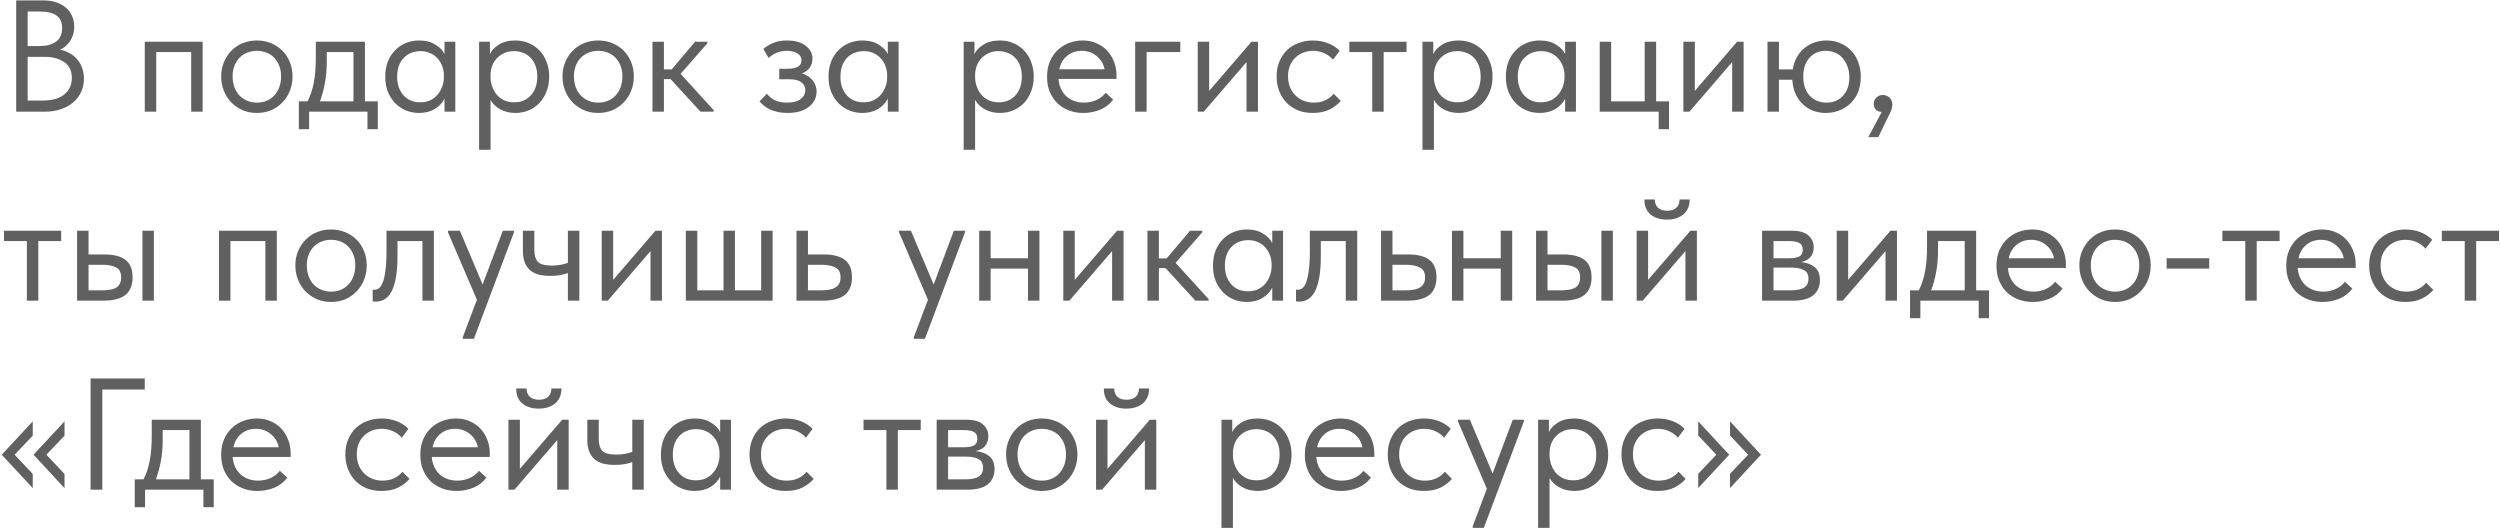 <?xml version="1.0" encoding="UTF-8"?> <svg xmlns="http://www.w3.org/2000/svg" width="582" height="123" viewBox="0 0 582 123" fill="none"> <path d="M3.774 0.1H10.212C11.273 0.1 12.235 0.248 13.098 0.544C13.986 0.84 14.738 1.259 15.355 1.802C15.972 2.32 16.44 2.949 16.761 3.689C17.106 4.429 17.279 5.255 17.279 6.168C17.279 6.908 17.18 7.574 16.983 8.166C16.786 8.758 16.527 9.276 16.206 9.72C15.885 10.164 15.528 10.546 15.133 10.867C14.738 11.163 14.356 11.397 13.986 11.57C14.8 11.718 15.54 11.989 16.206 12.384C16.897 12.754 17.489 13.235 17.982 13.827C18.475 14.394 18.858 15.06 19.129 15.825C19.4 16.59 19.536 17.416 19.536 18.304C19.536 19.463 19.314 20.512 18.87 21.449C18.426 22.386 17.797 23.2 16.983 23.891C16.194 24.557 15.232 25.075 14.097 25.445C12.987 25.815 11.766 26 10.434 26H3.774V0.1ZM6.438 13.235V23.41H9.768C12.111 23.41 13.85 22.929 14.985 21.967C16.144 21.005 16.724 19.735 16.724 18.156C16.724 16.479 16.132 15.245 14.948 14.456C13.764 13.642 12.247 13.235 10.397 13.235H6.438ZM6.438 2.69V10.719H9.25C10.853 10.719 12.124 10.374 13.061 9.683C13.998 8.968 14.467 7.919 14.467 6.538C14.467 5.231 14.048 4.269 13.209 3.652C12.37 3.011 11.051 2.69 9.25 2.69H6.438ZM33.705 9.72H47.173V26H44.509V12.125H36.369V26H33.705V9.72ZM59.815 26.296C58.63 26.296 57.533 26.086 56.522 25.667C55.51 25.223 54.622 24.619 53.858 23.854C53.117 23.089 52.538 22.189 52.118 21.153C51.699 20.117 51.489 18.995 51.489 17.786C51.489 16.602 51.699 15.504 52.118 14.493C52.538 13.457 53.117 12.569 53.858 11.829C54.597 11.064 55.473 10.472 56.484 10.053C57.52 9.634 58.63 9.424 59.815 9.424C60.998 9.424 62.096 9.634 63.108 10.053C64.119 10.472 64.995 11.052 65.734 11.792C66.475 12.532 67.054 13.42 67.474 14.456C67.893 15.467 68.103 16.577 68.103 17.786C68.103 18.995 67.893 20.117 67.474 21.153C67.054 22.189 66.475 23.089 65.734 23.854C64.995 24.619 64.119 25.223 63.108 25.667C62.096 26.086 60.998 26.296 59.815 26.296ZM59.815 23.891C60.653 23.891 61.418 23.743 62.108 23.447C62.799 23.151 63.391 22.732 63.885 22.189C64.378 21.646 64.76 21.005 65.031 20.265C65.303 19.5 65.439 18.674 65.439 17.786C65.439 16.898 65.303 16.096 65.031 15.381C64.76 14.641 64.378 14.012 63.885 13.494C63.391 12.951 62.799 12.544 62.108 12.273C61.418 11.977 60.653 11.829 59.815 11.829C58.976 11.829 58.211 11.977 57.52 12.273C56.83 12.544 56.225 12.951 55.708 13.494C55.214 14.012 54.832 14.641 54.56 15.381C54.289 16.096 54.154 16.898 54.154 17.786C54.154 18.674 54.289 19.5 54.56 20.265C54.832 21.005 55.214 21.646 55.708 22.189C56.225 22.732 56.83 23.151 57.52 23.447C58.211 23.743 58.976 23.891 59.815 23.891ZM69.562 23.595H71.597C72.238 22.362 72.719 20.931 73.04 19.303C73.36 17.65 73.521 15.652 73.521 13.309V9.72H84.954V23.595H87.951V30.07H85.546V26H71.967V30.07H69.562V23.595ZM76.074 14.345C76.074 16.195 75.926 17.872 75.63 19.377C75.358 20.857 74.976 22.263 74.483 23.595H82.29V12.125H76.074V14.345ZM97.563 26.296C96.527 26.296 95.528 26.111 94.566 25.741C93.604 25.346 92.765 24.791 92.05 24.076C91.335 23.336 90.755 22.448 90.311 21.412C89.892 20.351 89.682 19.167 89.682 17.86C89.682 16.577 89.879 15.418 90.274 14.382C90.693 13.321 91.261 12.433 91.976 11.718C92.691 10.978 93.53 10.411 94.492 10.016C95.454 9.621 96.478 9.424 97.563 9.424C99.117 9.424 100.4 9.757 101.411 10.423C102.447 11.064 103.138 11.792 103.483 12.606V9.72H105.999V26H103.483V22.966C103.014 23.928 102.262 24.73 101.226 25.371C100.19 25.988 98.969 26.296 97.563 26.296ZM97.822 23.817C98.71 23.817 99.499 23.657 100.19 23.336C100.881 22.991 101.448 22.547 101.892 22.004C102.361 21.437 102.718 20.808 102.965 20.117C103.212 19.402 103.335 18.686 103.335 17.971V17.379C103.31 16.664 103.175 15.985 102.928 15.344C102.681 14.678 102.324 14.098 101.855 13.605C101.411 13.087 100.856 12.68 100.19 12.384C99.524 12.063 98.759 11.903 97.896 11.903C97.107 11.903 96.379 12.039 95.713 12.31C95.072 12.557 94.504 12.939 94.011 13.457C93.518 13.95 93.135 14.567 92.864 15.307C92.593 16.047 92.457 16.886 92.457 17.823C92.457 19.624 92.95 21.079 93.937 22.189C94.924 23.274 96.219 23.817 97.822 23.817ZM111.535 34.88V9.72H114.051V12.606C114.396 11.792 115.074 11.064 116.086 10.423C117.097 9.757 118.392 9.424 119.971 9.424C121.056 9.424 122.08 9.621 123.042 10.016C124.004 10.411 124.842 10.978 125.558 11.718C126.273 12.433 126.828 13.321 127.223 14.382C127.642 15.418 127.852 16.577 127.852 17.86C127.852 19.167 127.63 20.351 127.186 21.412C126.766 22.448 126.199 23.336 125.484 24.076C124.768 24.791 123.93 25.346 122.968 25.741C122.006 26.111 121.007 26.296 119.971 26.296C118.639 26.296 117.467 26.012 116.456 25.445C115.444 24.878 114.692 24.15 114.199 23.262V34.88H111.535ZM119.638 11.903C118.774 11.903 118.01 12.063 117.344 12.384C116.678 12.68 116.11 13.087 115.642 13.605C115.173 14.098 114.815 14.678 114.569 15.344C114.347 15.985 114.223 16.664 114.199 17.379V17.971C114.199 18.686 114.322 19.402 114.569 20.117C114.815 20.808 115.161 21.437 115.605 22.004C116.073 22.547 116.653 22.991 117.344 23.336C118.034 23.657 118.824 23.817 119.712 23.817C121.315 23.817 122.61 23.274 123.597 22.189C124.583 21.079 125.077 19.624 125.077 17.823C125.077 16.886 124.941 16.047 124.67 15.307C124.398 14.567 124.016 13.95 123.523 13.457C123.029 12.939 122.45 12.557 121.784 12.31C121.118 12.039 120.402 11.903 119.638 11.903ZM139.271 26.296C138.087 26.296 136.989 26.086 135.978 25.667C134.966 25.223 134.078 24.619 133.314 23.854C132.574 23.089 131.994 22.189 131.575 21.153C131.155 20.117 130.946 18.995 130.946 17.786C130.946 16.602 131.155 15.504 131.575 14.493C131.994 13.457 132.574 12.569 133.314 11.829C134.054 11.064 134.929 10.472 135.941 10.053C136.977 9.634 138.087 9.424 139.271 9.424C140.455 9.424 141.552 9.634 142.564 10.053C143.575 10.472 144.451 11.052 145.191 11.792C145.931 12.532 146.51 13.42 146.93 14.456C147.349 15.467 147.559 16.577 147.559 17.786C147.559 18.995 147.349 20.117 146.93 21.153C146.51 22.189 145.931 23.089 145.191 23.854C144.451 24.619 143.575 25.223 142.564 25.667C141.552 26.086 140.455 26.296 139.271 26.296ZM139.271 23.891C140.109 23.891 140.874 23.743 141.565 23.447C142.255 23.151 142.847 22.732 143.341 22.189C143.834 21.646 144.216 21.005 144.488 20.265C144.759 19.5 144.895 18.674 144.895 17.786C144.895 16.898 144.759 16.096 144.488 15.381C144.216 14.641 143.834 14.012 143.341 13.494C142.847 12.951 142.255 12.544 141.565 12.273C140.874 11.977 140.109 11.829 139.271 11.829C138.432 11.829 137.667 11.977 136.977 12.273C136.286 12.544 135.682 12.951 135.164 13.494C134.67 14.012 134.288 14.641 134.017 15.381C133.745 16.096 133.61 16.898 133.61 17.786C133.61 18.674 133.745 19.5 134.017 20.265C134.288 21.005 134.67 21.646 135.164 22.189C135.682 22.732 136.286 23.151 136.977 23.447C137.667 23.743 138.432 23.891 139.271 23.891ZM151.895 9.72H154.559V16.158H156.372L161.811 9.72H164.66V10.09L158.444 17.194L166.14 25.63V26H163.069L156.113 18.415H154.559V26H151.895V9.72ZM183.294 26.296C182.406 26.296 181.616 26.21 180.926 26.037C180.235 25.864 179.618 25.655 179.076 25.408C178.558 25.137 178.114 24.841 177.744 24.52C177.374 24.199 177.065 23.891 176.819 23.595L178.521 21.819C179.014 22.436 179.643 22.941 180.408 23.336C181.172 23.706 182.122 23.891 183.257 23.891C184.613 23.891 185.649 23.62 186.365 23.077C187.105 22.534 187.475 21.831 187.475 20.968C187.475 20.203 187.166 19.599 186.55 19.155C185.958 18.686 185.033 18.452 183.775 18.452H181.407V16.01H183.331C184.317 16.01 185.107 15.862 185.699 15.566C186.291 15.245 186.587 14.727 186.587 14.012C186.587 13.346 186.266 12.816 185.625 12.421C184.983 12.026 184.157 11.829 183.146 11.829C182.307 11.829 181.542 11.977 180.852 12.273C180.161 12.544 179.52 12.951 178.928 13.494L177.707 11.385C178.348 10.842 179.1 10.386 179.964 10.016C180.827 9.621 181.912 9.424 183.22 9.424C185.07 9.424 186.513 9.831 187.549 10.645C188.609 11.434 189.14 12.446 189.14 13.679C189.14 14.468 188.918 15.171 188.474 15.788C188.054 16.38 187.462 16.812 186.698 17.083C187.808 17.428 188.646 17.983 189.214 18.748C189.806 19.488 190.102 20.351 190.102 21.338C190.102 22.744 189.497 23.928 188.289 24.89C187.105 25.827 185.44 26.296 183.294 26.296ZM200.758 26.296C199.722 26.296 198.723 26.111 197.761 25.741C196.799 25.346 195.961 24.791 195.245 24.076C194.53 23.336 193.95 22.448 193.506 21.412C193.087 20.351 192.877 19.167 192.877 17.86C192.877 16.577 193.075 15.418 193.469 14.382C193.889 13.321 194.456 12.433 195.171 11.718C195.887 10.978 196.725 10.411 197.687 10.016C198.649 9.621 199.673 9.424 200.758 9.424C202.312 9.424 203.595 9.757 204.606 10.423C205.642 11.064 206.333 11.792 206.678 12.606V9.72H209.194V26H206.678V22.966C206.21 23.928 205.457 24.73 204.421 25.371C203.385 25.988 202.164 26.296 200.758 26.296ZM201.017 23.817C201.905 23.817 202.695 23.657 203.385 23.336C204.076 22.991 204.643 22.547 205.087 22.004C205.556 21.437 205.914 20.808 206.16 20.117C206.407 19.402 206.53 18.686 206.53 17.971V17.379C206.506 16.664 206.37 15.985 206.123 15.344C205.877 14.678 205.519 14.098 205.05 13.605C204.606 13.087 204.051 12.68 203.385 12.384C202.719 12.063 201.955 11.903 201.091 11.903C200.302 11.903 199.574 12.039 198.908 12.31C198.267 12.557 197.7 12.939 197.206 13.457C196.713 13.95 196.331 14.567 196.059 15.307C195.788 16.047 195.652 16.886 195.652 17.823C195.652 19.624 196.146 21.079 197.132 22.189C198.119 23.274 199.414 23.817 201.017 23.817ZM224.341 34.88V9.72H226.857V12.606C227.203 11.792 227.881 11.064 228.892 10.423C229.904 9.757 231.199 9.424 232.777 9.424C233.863 9.424 234.886 9.621 235.848 10.016C236.81 10.411 237.649 10.978 238.364 11.718C239.08 12.433 239.635 13.321 240.029 14.382C240.449 15.418 240.658 16.577 240.658 17.86C240.658 19.167 240.436 20.351 239.992 21.412C239.573 22.448 239.006 23.336 238.29 24.076C237.575 24.791 236.736 25.346 235.774 25.741C234.812 26.111 233.813 26.296 232.777 26.296C231.445 26.296 230.274 26.012 229.262 25.445C228.251 24.878 227.499 24.15 227.005 23.262V34.88H224.341ZM232.444 11.903C231.581 11.903 230.816 12.063 230.15 12.384C229.484 12.68 228.917 13.087 228.448 13.605C227.98 14.098 227.622 14.678 227.375 15.344C227.153 15.985 227.03 16.664 227.005 17.379V17.971C227.005 18.686 227.129 19.402 227.375 20.117C227.622 20.808 227.967 21.437 228.411 22.004C228.88 22.547 229.46 22.991 230.15 23.336C230.841 23.657 231.63 23.817 232.518 23.817C234.122 23.817 235.417 23.274 236.403 22.189C237.39 21.079 237.883 19.624 237.883 17.823C237.883 16.886 237.748 16.047 237.476 15.307C237.205 14.567 236.823 13.95 236.329 13.457C235.836 12.939 235.256 12.557 234.59 12.31C233.924 12.039 233.209 11.903 232.444 11.903ZM252.188 26.296C250.98 26.296 249.857 26.099 248.821 25.704C247.81 25.309 246.922 24.754 246.157 24.039C245.417 23.299 244.825 22.411 244.381 21.375C243.962 20.339 243.752 19.167 243.752 17.86C243.752 16.503 243.974 15.307 244.418 14.271C244.887 13.21 245.504 12.322 246.268 11.607C247.058 10.892 247.946 10.349 248.932 9.979C249.944 9.609 250.992 9.424 252.077 9.424C253.335 9.424 254.445 9.658 255.407 10.127C256.394 10.571 257.22 11.175 257.886 11.94C258.552 12.705 259.058 13.568 259.403 14.53C259.749 15.492 259.921 16.466 259.921 17.453V18.378H246.416C246.49 19.241 246.688 20.018 247.008 20.709C247.329 21.375 247.748 21.955 248.266 22.448C248.809 22.917 249.426 23.274 250.116 23.521C250.807 23.768 251.547 23.891 252.336 23.891C253.372 23.891 254.334 23.694 255.222 23.299C256.135 22.88 256.863 22.312 257.405 21.597L259.144 23.188C258.355 24.249 257.331 25.038 256.073 25.556C254.84 26.049 253.545 26.296 252.188 26.296ZM251.818 11.829C250.511 11.829 249.389 12.211 248.451 12.976C247.514 13.741 246.897 14.789 246.601 16.121H257.146C256.9 14.863 256.283 13.839 255.296 13.05C254.334 12.236 253.175 11.829 251.818 11.829ZM264.268 9.72H274.776V12.125H266.932V26H264.268V9.72ZM278.83 9.72H281.494V21.153L291.336 9.72H292.853V26H290.189V14.456L280.236 26H278.83V9.72ZM305.629 26.296C304.321 26.296 303.15 26.086 302.114 25.667C301.078 25.223 300.19 24.619 299.45 23.854C298.734 23.089 298.179 22.189 297.785 21.153C297.39 20.117 297.193 18.995 297.193 17.786C297.193 16.479 297.415 15.307 297.859 14.271C298.303 13.235 298.895 12.359 299.635 11.644C300.399 10.929 301.287 10.386 302.299 10.016C303.335 9.621 304.445 9.424 305.629 9.424C306.887 9.424 308.058 9.634 309.144 10.053C310.229 10.472 311.142 11.064 311.882 11.829L310.328 13.901C309.785 13.26 309.107 12.754 308.293 12.384C307.479 12.014 306.603 11.829 305.666 11.829C304.876 11.829 304.124 11.965 303.409 12.236C302.718 12.507 302.101 12.902 301.559 13.42C301.041 13.913 300.621 14.53 300.301 15.27C300.005 15.985 299.857 16.812 299.857 17.749C299.857 18.662 300.005 19.5 300.301 20.265C300.597 21.005 301.016 21.646 301.559 22.189C302.101 22.732 302.73 23.151 303.446 23.447C304.186 23.743 304.987 23.891 305.851 23.891C306.862 23.891 307.762 23.706 308.552 23.336C309.341 22.941 309.982 22.436 310.476 21.819L312.141 23.484C311.45 24.298 310.562 24.976 309.477 25.519C308.391 26.037 307.109 26.296 305.629 26.296ZM319.452 12.125H314.124V9.72H327.444V12.125H322.116V26H319.452V12.125ZM331.15 34.88V9.72H333.666V12.606C334.011 11.792 334.69 11.064 335.701 10.423C336.712 9.757 338.007 9.424 339.586 9.424C340.671 9.424 341.695 9.621 342.657 10.016C343.619 10.411 344.458 10.978 345.173 11.718C345.888 12.433 346.443 13.321 346.838 14.382C347.257 15.418 347.467 16.577 347.467 17.86C347.467 19.167 347.245 20.351 346.801 21.412C346.382 22.448 345.814 23.336 345.099 24.076C344.384 24.791 343.545 25.346 342.583 25.741C341.621 26.111 340.622 26.296 339.586 26.296C338.254 26.296 337.082 26.012 336.071 25.445C335.06 24.878 334.307 24.15 333.814 23.262V34.88H331.15ZM339.253 11.903C338.39 11.903 337.625 12.063 336.959 12.384C336.293 12.68 335.726 13.087 335.257 13.605C334.788 14.098 334.431 14.678 334.184 15.344C333.962 15.985 333.839 16.664 333.814 17.379V17.971C333.814 18.686 333.937 19.402 334.184 20.117C334.431 20.808 334.776 21.437 335.22 22.004C335.689 22.547 336.268 22.991 336.959 23.336C337.65 23.657 338.439 23.817 339.327 23.817C340.93 23.817 342.225 23.274 343.212 22.189C344.199 21.079 344.692 19.624 344.692 17.823C344.692 16.886 344.556 16.047 344.285 15.307C344.014 14.567 343.631 13.95 343.138 13.457C342.645 12.939 342.065 12.557 341.399 12.31C340.733 12.039 340.018 11.903 339.253 11.903ZM358.442 26.296C357.406 26.296 356.407 26.111 355.445 25.741C354.483 25.346 353.644 24.791 352.929 24.076C352.214 23.336 351.634 22.448 351.19 21.412C350.771 20.351 350.561 19.167 350.561 17.86C350.561 16.577 350.758 15.418 351.153 14.382C351.572 13.321 352.14 12.433 352.855 11.718C353.57 10.978 354.409 10.411 355.371 10.016C356.333 9.621 357.357 9.424 358.442 9.424C359.996 9.424 361.279 9.757 362.29 10.423C363.326 11.064 364.017 11.792 364.362 12.606V9.72H366.878V26H364.362V22.966C363.893 23.928 363.141 24.73 362.105 25.371C361.069 25.988 359.848 26.296 358.442 26.296ZM358.701 23.817C359.589 23.817 360.378 23.657 361.069 23.336C361.76 22.991 362.327 22.547 362.771 22.004C363.24 21.437 363.597 20.808 363.844 20.117C364.091 19.402 364.214 18.686 364.214 17.971V17.379C364.189 16.664 364.054 15.985 363.807 15.344C363.56 14.678 363.203 14.098 362.734 13.605C362.29 13.087 361.735 12.68 361.069 12.384C360.403 12.063 359.638 11.903 358.775 11.903C357.986 11.903 357.258 12.039 356.592 12.31C355.951 12.557 355.383 12.939 354.89 13.457C354.397 13.95 354.014 14.567 353.743 15.307C353.472 16.047 353.336 16.886 353.336 17.823C353.336 19.624 353.829 21.079 354.816 22.189C355.803 23.274 357.098 23.817 358.701 23.817ZM386.141 26H372.414V9.72H375.078V23.595H382.885V9.72H385.549V23.595H388.546V30.07H386.141V26ZM391.889 9.72H394.553V21.153L404.395 9.72H405.912V26H403.248V14.456L393.295 26H391.889V9.72ZM411.473 9.72H414.137V16.158H417.356C417.529 15.073 417.85 14.111 418.318 13.272C418.812 12.433 419.404 11.73 420.094 11.163C420.81 10.596 421.599 10.164 422.462 9.868C423.35 9.572 424.275 9.424 425.237 9.424C426.347 9.424 427.383 9.621 428.345 10.016C429.332 10.411 430.183 10.978 430.898 11.718C431.614 12.433 432.169 13.321 432.563 14.382C432.983 15.418 433.192 16.577 433.192 17.86C433.192 19.241 432.97 20.462 432.526 21.523C432.082 22.559 431.478 23.435 430.713 24.15C429.973 24.841 429.11 25.371 428.123 25.741C427.137 26.111 426.113 26.296 425.052 26.296C423.992 26.296 422.993 26.123 422.055 25.778C421.143 25.408 420.341 24.89 419.65 24.224C418.96 23.558 418.405 22.756 417.985 21.819C417.566 20.857 417.319 19.772 417.245 18.563H414.137V26H411.473V9.72ZM425.237 23.891C426.791 23.891 428.062 23.361 429.048 22.3C430.035 21.239 430.528 19.809 430.528 18.008C430.528 17.046 430.38 16.195 430.084 15.455C429.813 14.69 429.431 14.037 428.937 13.494C428.469 12.951 427.889 12.544 427.198 12.273C426.532 11.977 425.817 11.829 425.052 11.829C423.474 11.829 422.203 12.372 421.241 13.457C420.279 14.542 419.798 15.998 419.798 17.823C419.798 19.722 420.304 21.215 421.315 22.3C422.351 23.361 423.659 23.891 425.237 23.891ZM438.06 26.074C437.444 26.025 436.975 25.827 436.654 25.482C436.358 25.112 436.21 24.68 436.21 24.187C436.21 23.57 436.42 23.077 436.839 22.707C437.259 22.312 437.74 22.115 438.282 22.115C438.948 22.115 439.491 22.325 439.91 22.744C440.33 23.163 440.539 23.694 440.539 24.335C440.539 24.976 440.342 25.667 439.947 26.407C439.577 27.147 439.121 28.084 438.578 29.219L437.283 31.92H434.952L438.06 26.074ZM6.253 56.125H0.925V53.72H14.245V56.125H8.917V70H6.253V56.125ZM24.278 59.233C26.448 59.233 28.089 59.652 29.199 60.491C30.309 61.33 30.864 62.686 30.864 64.561C30.864 66.386 30.309 67.755 29.199 68.668C28.089 69.556 26.325 70 23.908 70H17.951V53.72H20.615V59.233H24.278ZM33.158 53.72H35.822V70H33.158V53.72ZM23.501 67.595C24.167 67.595 24.783 67.558 25.351 67.484C25.943 67.41 26.448 67.274 26.868 67.077C27.287 66.855 27.608 66.547 27.83 66.152C28.076 65.757 28.2 65.227 28.2 64.561C28.2 63.426 27.817 62.662 27.053 62.267C26.288 61.848 25.203 61.638 23.797 61.638H20.615V67.595H23.501ZM50.976 53.72H64.444V70H61.78V56.125H53.64V70H50.976V53.72ZM77.086 70.296C75.902 70.296 74.804 70.086 73.793 69.667C72.782 69.223 71.894 68.619 71.129 67.854C70.389 67.089 69.809 66.189 69.39 65.153C68.971 64.117 68.761 62.995 68.761 61.786C68.761 60.602 68.971 59.504 69.39 58.493C69.809 57.457 70.389 56.569 71.129 55.829C71.869 55.064 72.745 54.472 73.756 54.053C74.792 53.634 75.902 53.424 77.086 53.424C78.27 53.424 79.368 53.634 80.379 54.053C81.39 54.472 82.266 55.052 83.006 55.792C83.746 56.532 84.326 57.42 84.745 58.456C85.164 59.467 85.374 60.577 85.374 61.786C85.374 62.995 85.164 64.117 84.745 65.153C84.326 66.189 83.746 67.089 83.006 67.854C82.266 68.619 81.39 69.223 80.379 69.667C79.368 70.086 78.27 70.296 77.086 70.296ZM77.086 67.891C77.925 67.891 78.689 67.743 79.38 67.447C80.071 67.151 80.663 66.732 81.156 66.189C81.649 65.646 82.032 65.005 82.303 64.265C82.574 63.5 82.71 62.674 82.71 61.786C82.71 60.898 82.574 60.096 82.303 59.381C82.032 58.641 81.649 58.012 81.156 57.494C80.663 56.951 80.071 56.544 79.38 56.273C78.689 55.977 77.925 55.829 77.086 55.829C76.247 55.829 75.483 55.977 74.792 56.273C74.101 56.544 73.497 56.951 72.979 57.494C72.486 58.012 72.103 58.641 71.832 59.381C71.561 60.096 71.425 60.898 71.425 61.786C71.425 62.674 71.561 63.5 71.832 64.265C72.103 65.005 72.486 65.646 72.979 66.189C73.497 66.732 74.101 67.151 74.792 67.447C75.483 67.743 76.247 67.891 77.086 67.891ZM87.39 70.222C87.193 70.222 87.045 70.21 86.946 70.185C86.872 70.185 86.81 70.173 86.761 70.148V67.41C86.86 67.435 86.946 67.447 87.02 67.447C87.094 67.447 87.156 67.447 87.205 67.447C87.55 67.447 87.883 67.336 88.204 67.114C88.549 66.867 88.845 66.423 89.092 65.782C89.363 65.116 89.573 64.191 89.721 63.007C89.894 61.823 89.98 60.281 89.98 58.382V53.72H101.006V70H98.342V56.125H92.533V59.714C92.533 61.761 92.397 63.463 92.126 64.82C91.879 66.152 91.522 67.225 91.053 68.039C90.584 68.828 90.042 69.396 89.425 69.741C88.808 70.062 88.13 70.222 87.39 70.222ZM107.732 78.51L111.025 69.778L104.291 54.09V53.72H107.066L112.357 66.226L117.056 53.72H119.646V54.09L110.322 78.88H107.732V78.51ZM132.203 63.562C131.734 63.759 131.154 63.92 130.464 64.043C129.773 64.166 128.996 64.228 128.133 64.228C127.121 64.228 126.221 64.129 125.432 63.932C124.642 63.71 123.976 63.377 123.434 62.933C122.891 62.464 122.472 61.86 122.176 61.12C121.88 60.38 121.732 59.48 121.732 58.419V53.72H124.396V58.271C124.396 59.43 124.667 60.318 125.21 60.935C125.752 61.527 126.838 61.823 128.466 61.823C129.847 61.823 131.093 61.613 132.203 61.194V53.72H134.867V70H132.203V63.562ZM140.08 53.72H142.744V65.153L152.586 53.72H154.103V70H151.439V58.456L141.486 70H140.08V53.72ZM177.202 53.72H179.866V70H159.664V53.72H162.328V67.595H168.433V53.72H171.097V67.595H177.202V53.72ZM185.426 53.72H188.09V59.233H191.753C193.924 59.233 195.564 59.652 196.674 60.491C197.784 61.33 198.339 62.686 198.339 64.561C198.339 66.386 197.784 67.755 196.674 68.668C195.564 69.556 193.801 70 191.383 70H185.426V53.72ZM190.865 67.595C191.531 67.595 192.16 67.558 192.752 67.484C193.344 67.41 193.85 67.262 194.269 67.04C194.713 66.818 195.059 66.51 195.305 66.115C195.552 65.72 195.675 65.202 195.675 64.561C195.675 63.426 195.268 62.662 194.454 62.267C193.64 61.848 192.543 61.638 191.161 61.638H188.09V67.595H190.865ZM212.734 78.51L216.027 69.778L209.293 54.09V53.72H212.068L217.359 66.226L222.058 53.72H224.648V54.09L215.324 78.88H212.734V78.51ZM239.314 62.526H230.619V70H227.955V53.72H230.619V60.121H239.314V53.72H241.978V70H239.314V62.526ZM247.539 53.72H250.203V65.153L260.045 53.72H261.562V70H258.898V58.456L248.945 70H247.539V53.72ZM267.123 53.72H269.787V60.158H271.6L277.039 53.72H279.888V54.09L273.672 61.194L281.368 69.63V70H278.297L271.341 62.415H269.787V70H267.123V53.72ZM290.259 70.296C289.223 70.296 288.224 70.111 287.262 69.741C286.3 69.346 285.462 68.791 284.746 68.076C284.031 67.336 283.451 66.448 283.007 65.412C282.588 64.351 282.378 63.167 282.378 61.86C282.378 60.577 282.576 59.418 282.97 58.382C283.39 57.321 283.957 56.433 284.672 55.718C285.388 54.978 286.226 54.411 287.188 54.016C288.15 53.621 289.174 53.424 290.259 53.424C291.813 53.424 293.096 53.757 294.107 54.423C295.143 55.064 295.834 55.792 296.179 56.606V53.72H298.695V70H296.179V66.966C295.711 67.928 294.958 68.73 293.922 69.371C292.886 69.988 291.665 70.296 290.259 70.296ZM290.518 67.817C291.406 67.817 292.196 67.657 292.886 67.336C293.577 66.991 294.144 66.547 294.588 66.004C295.057 65.437 295.415 64.808 295.661 64.117C295.908 63.402 296.031 62.686 296.031 61.971V61.379C296.007 60.664 295.871 59.985 295.624 59.344C295.378 58.678 295.02 58.098 294.551 57.605C294.107 57.087 293.552 56.68 292.886 56.384C292.22 56.063 291.456 55.903 290.592 55.903C289.803 55.903 289.075 56.039 288.409 56.31C287.768 56.557 287.201 56.939 286.707 57.457C286.214 57.95 285.832 58.567 285.56 59.307C285.289 60.047 285.153 60.886 285.153 61.823C285.153 63.624 285.647 65.079 286.633 66.189C287.62 67.274 288.915 67.817 290.518 67.817ZM302.344 70.222C302.147 70.222 301.999 70.21 301.9 70.185C301.826 70.185 301.764 70.173 301.715 70.148V67.41C301.814 67.435 301.9 67.447 301.974 67.447C302.048 67.447 302.11 67.447 302.159 67.447C302.504 67.447 302.837 67.336 303.158 67.114C303.503 66.867 303.799 66.423 304.046 65.782C304.317 65.116 304.527 64.191 304.675 63.007C304.848 61.823 304.934 60.281 304.934 58.382V53.72H315.96V70H313.296V56.125H307.487V59.714C307.487 61.761 307.351 63.463 307.08 64.82C306.833 66.152 306.476 67.225 306.007 68.039C305.538 68.828 304.996 69.396 304.379 69.741C303.762 70.062 303.084 70.222 302.344 70.222ZM321.503 53.72H324.167V59.233H327.83C330 59.233 331.641 59.652 332.751 60.491C333.861 61.33 334.416 62.686 334.416 64.561C334.416 66.386 333.861 67.755 332.751 68.668C331.641 69.556 329.877 70 327.46 70H321.503V53.72ZM326.942 67.595C327.608 67.595 328.237 67.558 328.829 67.484C329.421 67.41 329.926 67.262 330.346 67.04C330.79 66.818 331.135 66.51 331.382 66.115C331.628 65.72 331.752 65.202 331.752 64.561C331.752 63.426 331.345 62.662 330.531 62.267C329.717 61.848 328.619 61.638 327.238 61.638H324.167V67.595H326.942ZM349.374 62.526H340.679V70H338.015V53.72H340.679V60.121H349.374V53.72H352.038V70H349.374V62.526ZM363.926 59.233C366.097 59.233 367.737 59.652 368.847 60.491C369.957 61.33 370.512 62.686 370.512 64.561C370.512 66.386 369.957 67.755 368.847 68.668C367.737 69.556 365.974 70 363.556 70H357.599V53.72H360.263V59.233H363.926ZM372.806 53.72H375.47V70H372.806V53.72ZM363.149 67.595C363.815 67.595 364.432 67.558 364.999 67.484C365.591 67.41 366.097 67.274 366.516 67.077C366.936 66.855 367.256 66.547 367.478 66.152C367.725 65.757 367.848 65.227 367.848 64.561C367.848 63.426 367.466 62.662 366.701 62.267C365.937 61.848 364.851 61.638 363.445 61.638H360.263V67.595H363.149ZM381.013 53.72H383.677V65.153L393.519 53.72H395.036V70H392.372V58.456L382.419 70H381.013V53.72ZM388.043 51.13C386.514 51.13 385.256 50.735 384.269 49.946C383.283 49.132 382.802 47.96 382.826 46.431H385.231C385.231 47.22 385.478 47.862 385.971 48.355C386.465 48.824 387.18 49.058 388.117 49.058C389.005 49.058 389.708 48.836 390.226 48.392C390.744 47.923 391.003 47.27 391.003 46.431H393.371C393.347 47.96 392.841 49.132 391.854 49.946C390.868 50.735 389.597 51.13 388.043 51.13ZM410.209 53.72H417.239C418.941 53.72 420.199 54.09 421.013 54.83C421.827 55.545 422.234 56.47 422.234 57.605C422.234 58.542 421.962 59.307 421.42 59.899C420.902 60.466 420.186 60.836 419.274 61.009C420.556 61.132 421.605 61.515 422.419 62.156C423.257 62.797 423.677 63.821 423.677 65.227C423.677 66.707 423.159 67.879 422.123 68.742C421.087 69.581 419.52 70 417.424 70H410.209V53.72ZM412.873 62.304V67.595H416.684C418.213 67.595 419.311 67.385 419.977 66.966C420.667 66.522 421.013 65.831 421.013 64.894C421.013 63.932 420.667 63.266 419.977 62.896C419.311 62.501 418.336 62.304 417.054 62.304H412.873ZM412.873 56.125V60.121H416.573C417.559 60.121 418.324 59.985 418.867 59.714C419.409 59.418 419.681 58.888 419.681 58.123C419.681 57.383 419.422 56.865 418.904 56.569C418.386 56.273 417.584 56.125 416.499 56.125H412.873ZM427.588 53.72H430.252V65.153L440.094 53.72H441.611V70H438.947V58.456L428.994 70H427.588V53.72ZM444.656 67.595H446.691C447.333 66.362 447.814 64.931 448.134 63.303C448.455 61.65 448.615 59.652 448.615 57.309V53.72H460.048V67.595H463.045V74.07H460.64V70H447.061V74.07H444.656V67.595ZM451.168 58.345C451.168 60.195 451.02 61.872 450.724 63.377C450.453 64.857 450.071 66.263 449.577 67.595H457.384V56.125H451.168V58.345ZM473.213 70.296C472.004 70.296 470.882 70.099 469.846 69.704C468.834 69.309 467.946 68.754 467.182 68.039C466.442 67.299 465.85 66.411 465.406 65.375C464.986 64.339 464.777 63.167 464.777 61.86C464.777 60.503 464.999 59.307 465.443 58.271C465.911 57.21 466.528 56.322 467.293 55.607C468.082 54.892 468.97 54.349 469.957 53.979C470.968 53.609 472.016 53.424 473.102 53.424C474.36 53.424 475.47 53.658 476.432 54.127C477.418 54.571 478.245 55.175 478.911 55.94C479.577 56.705 480.082 57.568 480.428 58.53C480.773 59.492 480.946 60.466 480.946 61.453V62.378H467.441C467.515 63.241 467.712 64.018 468.033 64.709C468.353 65.375 468.773 65.955 469.291 66.448C469.833 66.917 470.45 67.274 471.141 67.521C471.831 67.768 472.571 67.891 473.361 67.891C474.397 67.891 475.359 67.694 476.247 67.299C477.159 66.88 477.887 66.312 478.43 65.597L480.169 67.188C479.379 68.249 478.356 69.038 477.098 69.556C475.864 70.049 474.569 70.296 473.213 70.296ZM472.843 55.829C471.535 55.829 470.413 56.211 469.476 56.976C468.538 57.741 467.922 58.789 467.626 60.121H478.171C477.924 58.863 477.307 57.839 476.321 57.05C475.359 56.236 474.199 55.829 472.843 55.829ZM492.397 70.296C491.213 70.296 490.115 70.086 489.104 69.667C488.092 69.223 487.204 68.619 486.44 67.854C485.7 67.089 485.12 66.189 484.701 65.153C484.281 64.117 484.072 62.995 484.072 61.786C484.072 60.602 484.281 59.504 484.701 58.493C485.12 57.457 485.7 56.569 486.44 55.829C487.18 55.064 488.055 54.472 489.067 54.053C490.103 53.634 491.213 53.424 492.397 53.424C493.581 53.424 494.678 53.634 495.69 54.053C496.701 54.472 497.577 55.052 498.317 55.792C499.057 56.532 499.636 57.42 500.056 58.456C500.475 59.467 500.685 60.577 500.685 61.786C500.685 62.995 500.475 64.117 500.056 65.153C499.636 66.189 499.057 67.089 498.317 67.854C497.577 68.619 496.701 69.223 495.69 69.667C494.678 70.086 493.581 70.296 492.397 70.296ZM492.397 67.891C493.235 67.891 494 67.743 494.691 67.447C495.381 67.151 495.973 66.732 496.467 66.189C496.96 65.646 497.342 65.005 497.614 64.265C497.885 63.5 498.021 62.674 498.021 61.786C498.021 60.898 497.885 60.096 497.614 59.381C497.342 58.641 496.96 58.012 496.467 57.494C495.973 56.951 495.381 56.544 494.691 56.273C494 55.977 493.235 55.829 492.397 55.829C491.558 55.829 490.793 55.977 490.103 56.273C489.412 56.544 488.808 56.951 488.29 57.494C487.796 58.012 487.414 58.641 487.143 59.381C486.871 60.096 486.736 60.898 486.736 61.786C486.736 62.674 486.871 63.5 487.143 64.265C487.414 65.005 487.796 65.646 488.29 66.189C488.808 66.732 489.412 67.151 490.103 67.447C490.793 67.743 491.558 67.891 492.397 67.891ZM514.308 62.526H504.392V60.121H514.308V62.526ZM522.699 56.125H517.371V53.72H530.691V56.125H525.363V70H522.699V56.125ZM540.673 70.296C539.464 70.296 538.342 70.099 537.306 69.704C536.294 69.309 535.406 68.754 534.642 68.039C533.902 67.299 533.31 66.411 532.866 65.375C532.446 64.339 532.237 63.167 532.237 61.86C532.237 60.503 532.459 59.307 532.903 58.271C533.371 57.21 533.988 56.322 534.753 55.607C535.542 54.892 536.43 54.349 537.417 53.979C538.428 53.609 539.476 53.424 540.562 53.424C541.82 53.424 542.93 53.658 543.892 54.127C544.878 54.571 545.705 55.175 546.371 55.94C547.037 56.705 547.542 57.568 547.888 58.53C548.233 59.492 548.406 60.466 548.406 61.453V62.378H534.901C534.975 63.241 535.172 64.018 535.493 64.709C535.813 65.375 536.233 65.955 536.751 66.448C537.293 66.917 537.91 67.274 538.601 67.521C539.291 67.768 540.031 67.891 540.821 67.891C541.857 67.891 542.819 67.694 543.707 67.299C544.619 66.88 545.347 66.312 545.89 65.597L547.629 67.188C546.839 68.249 545.816 69.038 544.558 69.556C543.324 70.049 542.029 70.296 540.673 70.296ZM540.303 55.829C538.995 55.829 537.873 56.211 536.936 56.976C535.998 57.741 535.382 58.789 535.086 60.121H545.631C545.384 58.863 544.767 57.839 543.781 57.05C542.819 56.236 541.659 55.829 540.303 55.829ZM559.968 70.296C558.66 70.296 557.489 70.086 556.453 69.667C555.417 69.223 554.529 68.619 553.789 67.854C553.073 67.089 552.518 66.189 552.124 65.153C551.729 64.117 551.532 62.995 551.532 61.786C551.532 60.479 551.754 59.307 552.198 58.271C552.642 57.235 553.234 56.359 553.974 55.644C554.738 54.929 555.626 54.386 556.638 54.016C557.674 53.621 558.784 53.424 559.968 53.424C561.226 53.424 562.397 53.634 563.483 54.053C564.568 54.472 565.481 55.064 566.221 55.829L564.667 57.901C564.124 57.26 563.446 56.754 562.632 56.384C561.818 56.014 560.942 55.829 560.005 55.829C559.215 55.829 558.463 55.965 557.748 56.236C557.057 56.507 556.44 56.902 555.898 57.42C555.38 57.913 554.96 58.53 554.64 59.27C554.344 59.985 554.196 60.812 554.196 61.749C554.196 62.662 554.344 63.5 554.64 64.265C554.936 65.005 555.355 65.646 555.898 66.189C556.44 66.732 557.069 67.151 557.785 67.447C558.525 67.743 559.326 67.891 560.19 67.891C561.201 67.891 562.101 67.706 562.891 67.336C563.68 66.941 564.321 66.436 564.815 65.819L566.48 67.484C565.789 68.298 564.901 68.976 563.816 69.519C562.73 70.037 561.448 70.296 559.968 70.296ZM573.791 56.125H568.463V53.72H581.783V56.125H576.455V70H573.791V56.125ZM15.022 101.42L10.804 105.86L15.022 110.337V113.63L7.807 105.86L15.022 98.09V101.42ZM7.622 101.42L3.404 105.86L7.622 110.337V113.63L0.407 105.86L7.622 98.09V101.42ZM21.082 88.1H33.699V90.69H23.82V114H21.082V88.1ZM31.369 111.595H33.404C34.046 110.362 34.527 108.931 34.847 107.303C35.168 105.65 35.328 103.652 35.328 101.309V97.72H46.761V111.595H49.758V118.07H47.353V114H33.774V118.07H31.369V111.595ZM37.881 102.345C37.881 104.195 37.733 105.872 37.437 107.377C37.166 108.857 36.784 110.263 36.29 111.595H44.097V100.125H37.881V102.345ZM59.925 114.296C58.717 114.296 57.594 114.099 56.559 113.704C55.547 113.309 54.659 112.754 53.895 112.039C53.154 111.299 52.562 110.411 52.118 109.375C51.699 108.339 51.489 107.167 51.489 105.86C51.489 104.503 51.712 103.307 52.156 102.271C52.624 101.21 53.241 100.322 54.005 99.607C54.795 98.892 55.683 98.349 56.669 97.979C57.681 97.609 58.729 97.424 59.815 97.424C61.072 97.424 62.182 97.658 63.145 98.127C64.131 98.571 64.957 99.175 65.624 99.94C66.29 100.705 66.795 101.568 67.141 102.53C67.486 103.492 67.659 104.466 67.659 105.453V106.378H54.154C54.227 107.241 54.425 108.018 54.745 108.709C55.066 109.375 55.486 109.955 56.004 110.448C56.546 110.917 57.163 111.274 57.853 111.521C58.544 111.768 59.284 111.891 60.074 111.891C61.109 111.891 62.072 111.694 62.959 111.299C63.872 110.88 64.6 110.312 65.142 109.597L66.882 111.188C66.092 112.249 65.069 113.038 63.81 113.556C62.577 114.049 61.282 114.296 59.925 114.296ZM59.556 99.829C58.248 99.829 57.126 100.211 56.188 100.976C55.251 101.741 54.635 102.789 54.339 104.121H64.883C64.637 102.863 64.02 101.839 63.033 101.05C62.072 100.236 60.912 99.829 59.556 99.829ZM88.832 114.296C87.525 114.296 86.353 114.086 85.317 113.667C84.281 113.223 83.393 112.619 82.653 111.854C81.938 111.089 81.382 110.189 80.988 109.153C80.593 108.117 80.396 106.995 80.396 105.786C80.396 104.479 80.618 103.307 81.062 102.271C81.506 101.235 82.098 100.359 82.838 99.644C83.603 98.929 84.49 98.386 85.502 98.016C86.538 97.621 87.648 97.424 88.832 97.424C90.09 97.424 91.261 97.634 92.347 98.053C93.432 98.472 94.345 99.064 95.085 99.829L93.531 101.901C92.988 101.26 92.31 100.754 91.496 100.384C90.682 100.014 89.806 99.829 88.869 99.829C88.079 99.829 87.327 99.965 86.612 100.236C85.921 100.507 85.305 100.902 84.762 101.42C84.244 101.913 83.825 102.53 83.504 103.27C83.208 103.985 83.06 104.812 83.06 105.749C83.06 106.662 83.208 107.5 83.504 108.265C83.8 109.005 84.219 109.646 84.762 110.189C85.305 110.732 85.933 111.151 86.649 111.447C87.389 111.743 88.191 111.891 89.054 111.891C90.065 111.891 90.966 111.706 91.755 111.336C92.544 110.941 93.186 110.436 93.679 109.819L95.344 111.484C94.653 112.298 93.765 112.976 92.68 113.519C91.594 114.037 90.312 114.296 88.832 114.296ZM106.284 114.296C105.075 114.296 103.953 114.099 102.917 113.704C101.906 113.309 101.018 112.754 100.253 112.039C99.513 111.299 98.921 110.411 98.477 109.375C98.058 108.339 97.848 107.167 97.848 105.86C97.848 104.503 98.07 103.307 98.514 102.271C98.983 101.21 99.599 100.322 100.364 99.607C101.153 98.892 102.041 98.349 103.028 97.979C104.039 97.609 105.088 97.424 106.173 97.424C107.431 97.424 108.541 97.658 109.503 98.127C110.49 98.571 111.316 99.175 111.982 99.94C112.648 100.705 113.154 101.568 113.499 102.53C113.844 103.492 114.017 104.466 114.017 105.453V106.378H100.512C100.586 107.241 100.783 108.018 101.104 108.709C101.425 109.375 101.844 109.955 102.362 110.448C102.905 110.917 103.521 111.274 104.212 111.521C104.903 111.768 105.643 111.891 106.432 111.891C107.468 111.891 108.43 111.694 109.318 111.299C110.231 110.88 110.958 110.312 111.501 109.597L113.24 111.188C112.451 112.249 111.427 113.038 110.169 113.556C108.936 114.049 107.641 114.296 106.284 114.296ZM105.914 99.829C104.607 99.829 103.484 100.211 102.547 100.976C101.61 101.741 100.993 102.789 100.697 104.121H111.242C110.995 102.863 110.379 101.839 109.392 101.05C108.43 100.236 107.271 99.829 105.914 99.829ZM118.364 97.72H121.028V109.153L130.87 97.72H132.387V114H129.723V102.456L119.77 114H118.364V97.72ZM125.394 95.13C123.865 95.13 122.607 94.735 121.62 93.946C120.633 93.132 120.152 91.96 120.177 90.431H122.582C122.582 91.22 122.829 91.862 123.322 92.355C123.815 92.824 124.531 93.058 125.468 93.058C126.356 93.058 127.059 92.836 127.577 92.392C128.095 91.923 128.354 91.27 128.354 90.431H130.722C130.697 91.96 130.192 93.132 129.205 93.946C128.218 94.735 126.948 95.13 125.394 95.13ZM147.198 107.562C146.729 107.759 146.15 107.92 145.459 108.043C144.768 108.166 143.991 108.228 143.128 108.228C142.117 108.228 141.216 108.129 140.427 107.932C139.638 107.71 138.972 107.377 138.429 106.933C137.886 106.464 137.467 105.86 137.171 105.12C136.875 104.38 136.727 103.48 136.727 102.419V97.72H139.391V102.271C139.391 103.43 139.662 104.318 140.205 104.935C140.748 105.527 141.833 105.823 143.461 105.823C144.842 105.823 146.088 105.613 147.198 105.194V97.72H149.862V114H147.198V107.562ZM161.735 114.296C160.699 114.296 159.7 114.111 158.738 113.741C157.776 113.346 156.937 112.791 156.222 112.076C155.506 111.336 154.927 110.448 154.483 109.412C154.063 108.351 153.854 107.167 153.854 105.86C153.854 104.577 154.051 103.418 154.446 102.382C154.865 101.321 155.432 100.433 156.148 99.718C156.863 98.978 157.702 98.411 158.664 98.016C159.626 97.621 160.649 97.424 161.735 97.424C163.289 97.424 164.571 97.757 165.583 98.423C166.619 99.064 167.309 99.792 167.655 100.606V97.72H170.171V114H167.655V110.966C167.186 111.928 166.434 112.73 165.398 113.371C164.362 113.988 163.141 114.296 161.735 114.296ZM161.994 111.817C162.882 111.817 163.671 111.657 164.362 111.336C165.052 110.991 165.62 110.547 166.064 110.004C166.532 109.437 166.89 108.808 167.137 108.117C167.383 107.402 167.507 106.686 167.507 105.971V105.379C167.482 104.664 167.346 103.985 167.1 103.344C166.853 102.678 166.495 102.098 166.027 101.605C165.583 101.087 165.028 100.68 164.362 100.384C163.696 100.063 162.931 99.903 162.068 99.903C161.278 99.903 160.551 100.039 159.885 100.31C159.243 100.557 158.676 100.939 158.183 101.457C157.689 101.95 157.307 102.567 157.036 103.307C156.764 104.047 156.629 104.886 156.629 105.823C156.629 107.624 157.122 109.079 158.109 110.189C159.095 111.274 160.39 111.817 161.994 111.817ZM182.922 114.296C181.614 114.296 180.443 114.086 179.407 113.667C178.371 113.223 177.483 112.619 176.743 111.854C176.027 111.089 175.472 110.189 175.078 109.153C174.683 108.117 174.486 106.995 174.486 105.786C174.486 104.479 174.708 103.307 175.152 102.271C175.596 101.235 176.188 100.359 176.928 99.644C177.692 98.929 178.58 98.386 179.592 98.016C180.628 97.621 181.738 97.424 182.922 97.424C184.18 97.424 185.351 97.634 186.437 98.053C187.522 98.472 188.435 99.064 189.175 99.829L187.621 101.901C187.078 101.26 186.4 100.754 185.586 100.384C184.772 100.014 183.896 99.829 182.959 99.829C182.169 99.829 181.417 99.965 180.702 100.236C180.011 100.507 179.394 100.902 178.852 101.42C178.334 101.913 177.914 102.53 177.594 103.27C177.298 103.985 177.15 104.812 177.15 105.749C177.15 106.662 177.298 107.5 177.594 108.265C177.89 109.005 178.309 109.646 178.852 110.189C179.394 110.732 180.023 111.151 180.739 111.447C181.479 111.743 182.28 111.891 183.144 111.891C184.155 111.891 185.055 111.706 185.845 111.336C186.634 110.941 187.275 110.436 187.769 109.819L189.434 111.484C188.743 112.298 187.855 112.976 186.77 113.519C185.684 114.037 184.402 114.296 182.922 114.296ZM206.357 100.125H201.029V97.72H214.349V100.125H209.021V114H206.357V100.125ZM218.054 97.72H225.084C226.786 97.72 228.044 98.09 228.858 98.83C229.672 99.545 230.079 100.47 230.079 101.605C230.079 102.542 229.808 103.307 229.265 103.899C228.747 104.466 228.032 104.836 227.119 105.009C228.402 105.132 229.45 105.515 230.264 106.156C231.103 106.797 231.522 107.821 231.522 109.227C231.522 110.707 231.004 111.879 229.968 112.742C228.932 113.581 227.366 114 225.269 114H218.054V97.72ZM220.718 106.304V111.595H224.529C226.059 111.595 227.156 111.385 227.822 110.966C228.513 110.522 228.858 109.831 228.858 108.894C228.858 107.932 228.513 107.266 227.822 106.896C227.156 106.501 226.182 106.304 224.899 106.304H220.718ZM220.718 100.125V104.121H224.418C225.405 104.121 226.17 103.985 226.712 103.714C227.255 103.418 227.526 102.888 227.526 102.123C227.526 101.383 227.267 100.865 226.749 100.569C226.231 100.273 225.43 100.125 224.344 100.125H220.718ZM242.538 114.296C241.354 114.296 240.257 114.086 239.245 113.667C238.234 113.223 237.346 112.619 236.581 111.854C235.841 111.089 235.262 110.189 234.842 109.153C234.423 108.117 234.213 106.995 234.213 105.786C234.213 104.602 234.423 103.504 234.842 102.493C235.262 101.457 235.841 100.569 236.581 99.829C237.321 99.064 238.197 98.472 239.208 98.053C240.244 97.634 241.354 97.424 242.538 97.424C243.722 97.424 244.82 97.634 245.831 98.053C246.843 98.472 247.718 99.052 248.458 99.792C249.198 100.532 249.778 101.42 250.197 102.456C250.617 103.467 250.826 104.577 250.826 105.786C250.826 106.995 250.617 108.117 250.197 109.153C249.778 110.189 249.198 111.089 248.458 111.854C247.718 112.619 246.843 113.223 245.831 113.667C244.82 114.086 243.722 114.296 242.538 114.296ZM242.538 111.891C243.377 111.891 244.142 111.743 244.832 111.447C245.523 111.151 246.115 110.732 246.608 110.189C247.102 109.646 247.484 109.005 247.755 108.265C248.027 107.5 248.162 106.674 248.162 105.786C248.162 104.898 248.027 104.096 247.755 103.381C247.484 102.641 247.102 102.012 246.608 101.494C246.115 100.951 245.523 100.544 244.832 100.273C244.142 99.977 243.377 99.829 242.538 99.829C241.7 99.829 240.935 99.977 240.244 100.273C239.554 100.544 238.949 100.951 238.431 101.494C237.938 102.012 237.556 102.641 237.284 103.381C237.013 104.096 236.877 104.898 236.877 105.786C236.877 106.674 237.013 107.5 237.284 108.265C237.556 109.005 237.938 109.646 238.431 110.189C238.949 110.732 239.554 111.151 240.244 111.447C240.935 111.743 241.7 111.891 242.538 111.891ZM255.163 97.72H257.827V109.153L267.669 97.72H269.186V114H266.522V102.456L256.569 114H255.163V97.72ZM262.193 95.13C260.663 95.13 259.405 94.735 258.419 93.946C257.432 93.132 256.951 91.96 256.976 90.431H259.381C259.381 91.22 259.627 91.862 260.121 92.355C260.614 92.824 261.329 93.058 262.267 93.058C263.155 93.058 263.858 92.836 264.376 92.392C264.894 91.923 265.153 91.27 265.153 90.431H267.521C267.496 91.96 266.99 93.132 266.004 93.946C265.017 94.735 263.747 95.13 262.193 95.13ZM284.358 122.88V97.72H286.874V100.606C287.219 99.792 287.898 99.064 288.909 98.423C289.92 97.757 291.215 97.424 292.794 97.424C293.879 97.424 294.903 97.621 295.865 98.016C296.827 98.411 297.666 98.978 298.381 99.718C299.096 100.433 299.651 101.321 300.046 102.382C300.465 103.418 300.675 104.577 300.675 105.86C300.675 107.167 300.453 108.351 300.009 109.412C299.59 110.448 299.022 111.336 298.307 112.076C297.592 112.791 296.753 113.346 295.791 113.741C294.829 114.111 293.83 114.296 292.794 114.296C291.462 114.296 290.29 114.012 289.279 113.445C288.268 112.878 287.515 112.15 287.022 111.262V122.88H284.358ZM292.461 99.903C291.598 99.903 290.833 100.063 290.167 100.384C289.501 100.68 288.934 101.087 288.465 101.605C287.996 102.098 287.639 102.678 287.392 103.344C287.17 103.985 287.047 104.664 287.022 105.379V105.971C287.022 106.686 287.145 107.402 287.392 108.117C287.639 108.808 287.984 109.437 288.428 110.004C288.897 110.547 289.476 110.991 290.167 111.336C290.858 111.657 291.647 111.817 292.535 111.817C294.138 111.817 295.433 111.274 296.42 110.189C297.407 109.079 297.9 107.624 297.9 105.823C297.9 104.886 297.764 104.047 297.493 103.307C297.222 102.567 296.839 101.95 296.346 101.457C295.853 100.939 295.273 100.557 294.607 100.31C293.941 100.039 293.226 99.903 292.461 99.903ZM312.205 114.296C310.996 114.296 309.874 114.099 308.838 113.704C307.827 113.309 306.939 112.754 306.174 112.039C305.434 111.299 304.842 110.411 304.398 109.375C303.979 108.339 303.769 107.167 303.769 105.86C303.769 104.503 303.991 103.307 304.435 102.271C304.904 101.21 305.52 100.322 306.285 99.607C307.074 98.892 307.962 98.349 308.949 97.979C309.96 97.609 311.009 97.424 312.094 97.424C313.352 97.424 314.462 97.658 315.424 98.127C316.411 98.571 317.237 99.175 317.903 99.94C318.569 100.705 319.075 101.568 319.42 102.53C319.765 103.492 319.938 104.466 319.938 105.453V106.378H306.433C306.507 107.241 306.704 108.018 307.025 108.709C307.346 109.375 307.765 109.955 308.283 110.448C308.826 110.917 309.442 111.274 310.133 111.521C310.824 111.768 311.564 111.891 312.353 111.891C313.389 111.891 314.351 111.694 315.239 111.299C316.152 110.88 316.879 110.312 317.422 109.597L319.161 111.188C318.372 112.249 317.348 113.038 316.09 113.556C314.857 114.049 313.562 114.296 312.205 114.296ZM311.835 99.829C310.528 99.829 309.405 100.211 308.468 100.976C307.531 101.741 306.914 102.789 306.618 104.121H317.163C316.916 102.863 316.3 101.839 315.313 101.05C314.351 100.236 313.192 99.829 311.835 99.829ZM331.5 114.296C330.192 114.296 329.021 114.086 327.985 113.667C326.949 113.223 326.061 112.619 325.321 111.854C324.605 111.089 324.05 110.189 323.656 109.153C323.261 108.117 323.064 106.995 323.064 105.786C323.064 104.479 323.286 103.307 323.73 102.271C324.174 101.235 324.766 100.359 325.506 99.644C326.27 98.929 327.158 98.386 328.17 98.016C329.206 97.621 330.316 97.424 331.5 97.424C332.758 97.424 333.929 97.634 335.015 98.053C336.1 98.472 337.013 99.064 337.753 99.829L336.199 101.901C335.656 101.26 334.978 100.754 334.164 100.384C333.35 100.014 332.474 99.829 331.537 99.829C330.747 99.829 329.995 99.965 329.28 100.236C328.589 100.507 327.972 100.902 327.43 101.42C326.912 101.913 326.492 102.53 326.172 103.27C325.876 103.985 325.728 104.812 325.728 105.749C325.728 106.662 325.876 107.5 326.172 108.265C326.468 109.005 326.887 109.646 327.43 110.189C327.972 110.732 328.601 111.151 329.317 111.447C330.057 111.743 330.858 111.891 331.722 111.891C332.733 111.891 333.633 111.706 334.423 111.336C335.212 110.941 335.853 110.436 336.347 109.819L338.012 111.484C337.321 112.298 336.433 112.976 335.348 113.519C334.262 114.037 332.98 114.296 331.5 114.296ZM342.849 122.51L346.142 113.778L339.408 98.09V97.72H342.183L347.474 110.226L352.173 97.72H354.763V98.09L345.439 122.88H342.849V122.51ZM358.069 122.88V97.72H360.585V100.606C360.93 99.792 361.609 99.064 362.62 98.423C363.631 97.757 364.926 97.424 366.505 97.424C367.59 97.424 368.614 97.621 369.576 98.016C370.538 98.411 371.377 98.978 372.092 99.718C372.807 100.433 373.362 101.321 373.757 102.382C374.176 103.418 374.386 104.577 374.386 105.86C374.386 107.167 374.164 108.351 373.72 109.412C373.301 110.448 372.733 111.336 372.018 112.076C371.303 112.791 370.464 113.346 369.502 113.741C368.54 114.111 367.541 114.296 366.505 114.296C365.173 114.296 364.001 114.012 362.99 113.445C361.979 112.878 361.226 112.15 360.733 111.262V122.88H358.069ZM366.172 99.903C365.309 99.903 364.544 100.063 363.878 100.384C363.212 100.68 362.645 101.087 362.176 101.605C361.707 102.098 361.35 102.678 361.103 103.344C360.881 103.985 360.758 104.664 360.733 105.379V105.971C360.733 106.686 360.856 107.402 361.103 108.117C361.35 108.808 361.695 109.437 362.139 110.004C362.608 110.547 363.187 110.991 363.878 111.336C364.569 111.657 365.358 111.817 366.246 111.817C367.849 111.817 369.144 111.274 370.131 110.189C371.118 109.079 371.611 107.624 371.611 105.823C371.611 104.886 371.475 104.047 371.204 103.307C370.933 102.567 370.55 101.95 370.057 101.457C369.564 100.939 368.984 100.557 368.318 100.31C367.652 100.039 366.937 99.903 366.172 99.903ZM385.916 114.296C384.608 114.296 383.437 114.086 382.401 113.667C381.365 113.223 380.477 112.619 379.737 111.854C379.021 111.089 378.466 110.189 378.072 109.153C377.677 108.117 377.48 106.995 377.48 105.786C377.48 104.479 377.702 103.307 378.146 102.271C378.59 101.235 379.182 100.359 379.922 99.644C380.686 98.929 381.574 98.386 382.586 98.016C383.622 97.621 384.732 97.424 385.916 97.424C387.174 97.424 388.345 97.634 389.431 98.053C390.516 98.472 391.429 99.064 392.169 99.829L390.615 101.901C390.072 101.26 389.394 100.754 388.58 100.384C387.766 100.014 386.89 99.829 385.953 99.829C385.163 99.829 384.411 99.965 383.696 100.236C383.005 100.507 382.388 100.902 381.846 101.42C381.328 101.913 380.908 102.53 380.588 103.27C380.292 103.985 380.144 104.812 380.144 105.749C380.144 106.662 380.292 107.5 380.588 108.265C380.884 109.005 381.303 109.646 381.846 110.189C382.388 110.732 383.017 111.151 383.733 111.447C384.473 111.743 385.274 111.891 386.138 111.891C387.149 111.891 388.049 111.706 388.839 111.336C389.628 110.941 390.269 110.436 390.763 109.819L392.428 111.484C391.737 112.298 390.849 112.976 389.764 113.519C388.678 114.037 387.396 114.296 385.916 114.296ZM395.347 110.3L399.565 105.86L395.347 101.383V98.09L402.562 105.86L395.347 113.63V110.3ZM402.747 110.3L406.965 105.86L402.747 101.383V98.09L409.962 105.86L402.747 113.63V110.3Z" fill="#606060"></path> </svg> 